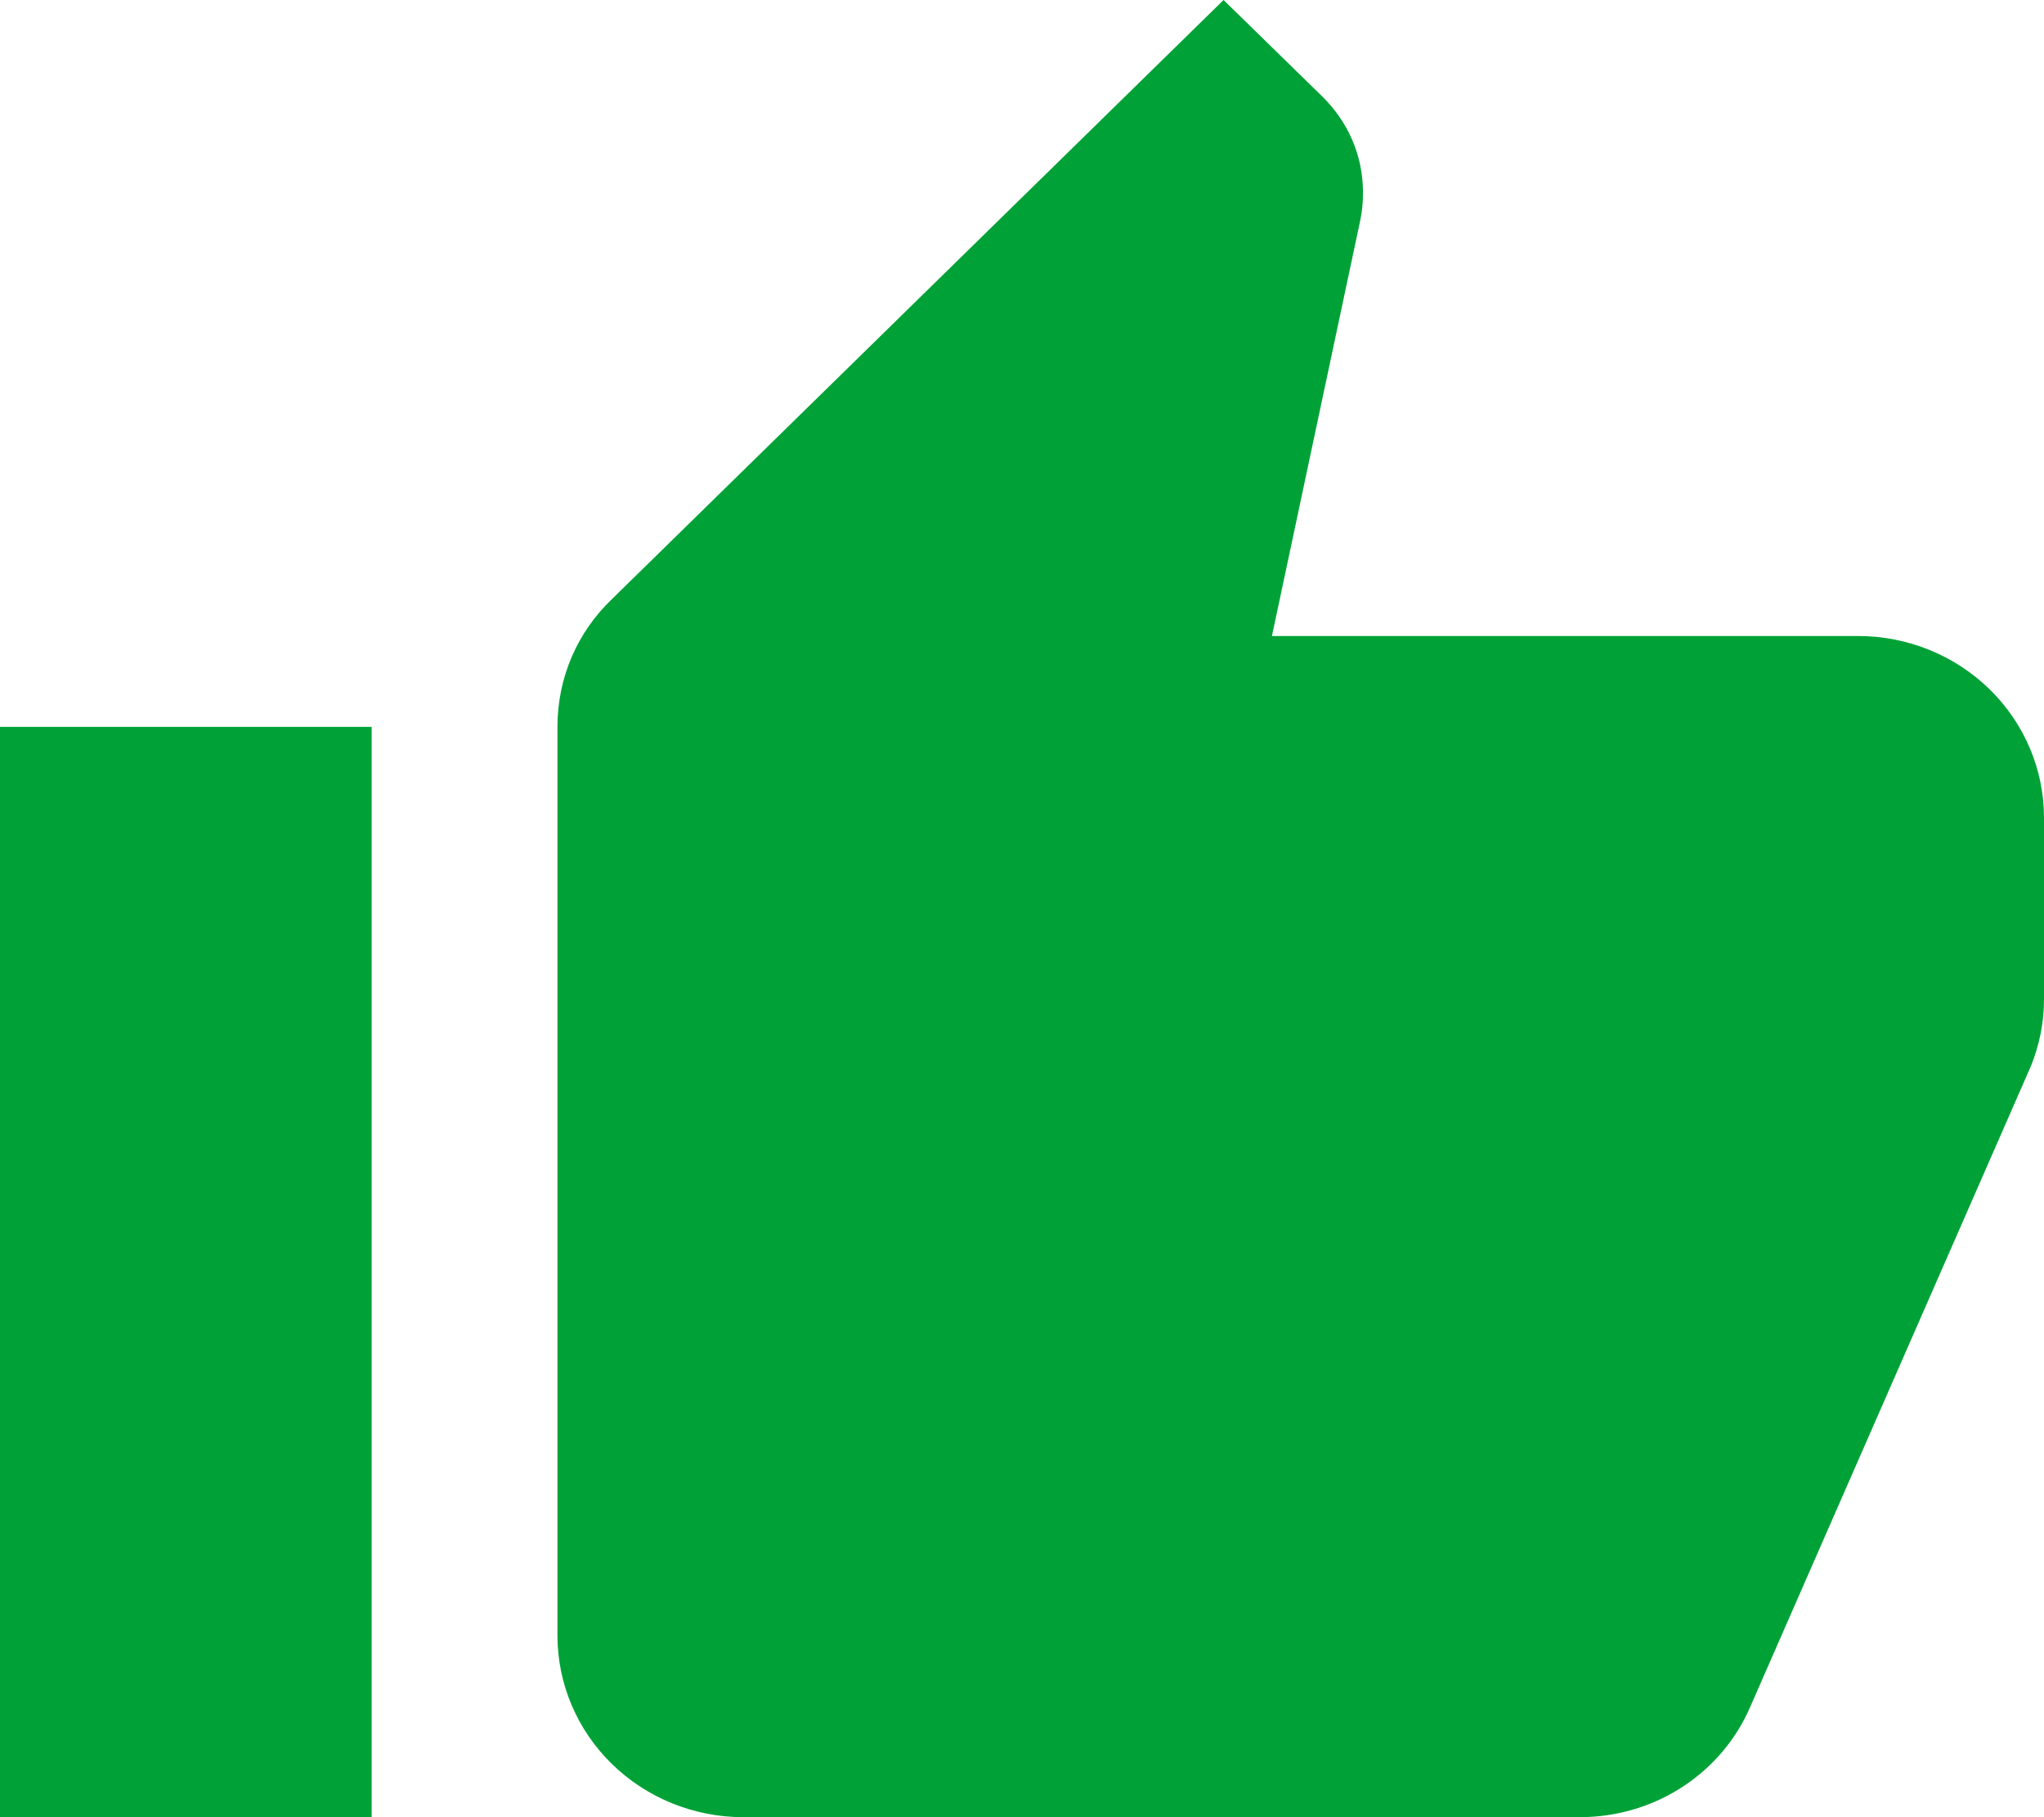 <svg width="18" height="16" viewBox="0 0 18 16" fill="none" xmlns="http://www.w3.org/2000/svg">
<path d="M3.273 6.4H0V16H3.273M6.545 16H13.909C14.588 16 15.169 15.6 15.415 15.024L17.886 9.384C17.959 9.2 18 9.008 18 8.8V7.2C18 6.776 17.828 6.369 17.521 6.069C17.214 5.769 16.798 5.6 16.364 5.6H11.201L11.978 1.944C11.995 1.864 12.003 1.784 12.003 1.696C12.003 1.36 11.864 1.064 11.643 0.848L10.775 0L5.392 5.272C5.089 5.56 4.909 5.96 4.909 6.4V14.4C4.909 14.824 5.081 15.231 5.388 15.531C5.695 15.831 6.111 16 6.545 16Z" fill="#00A237"/>
</svg>
